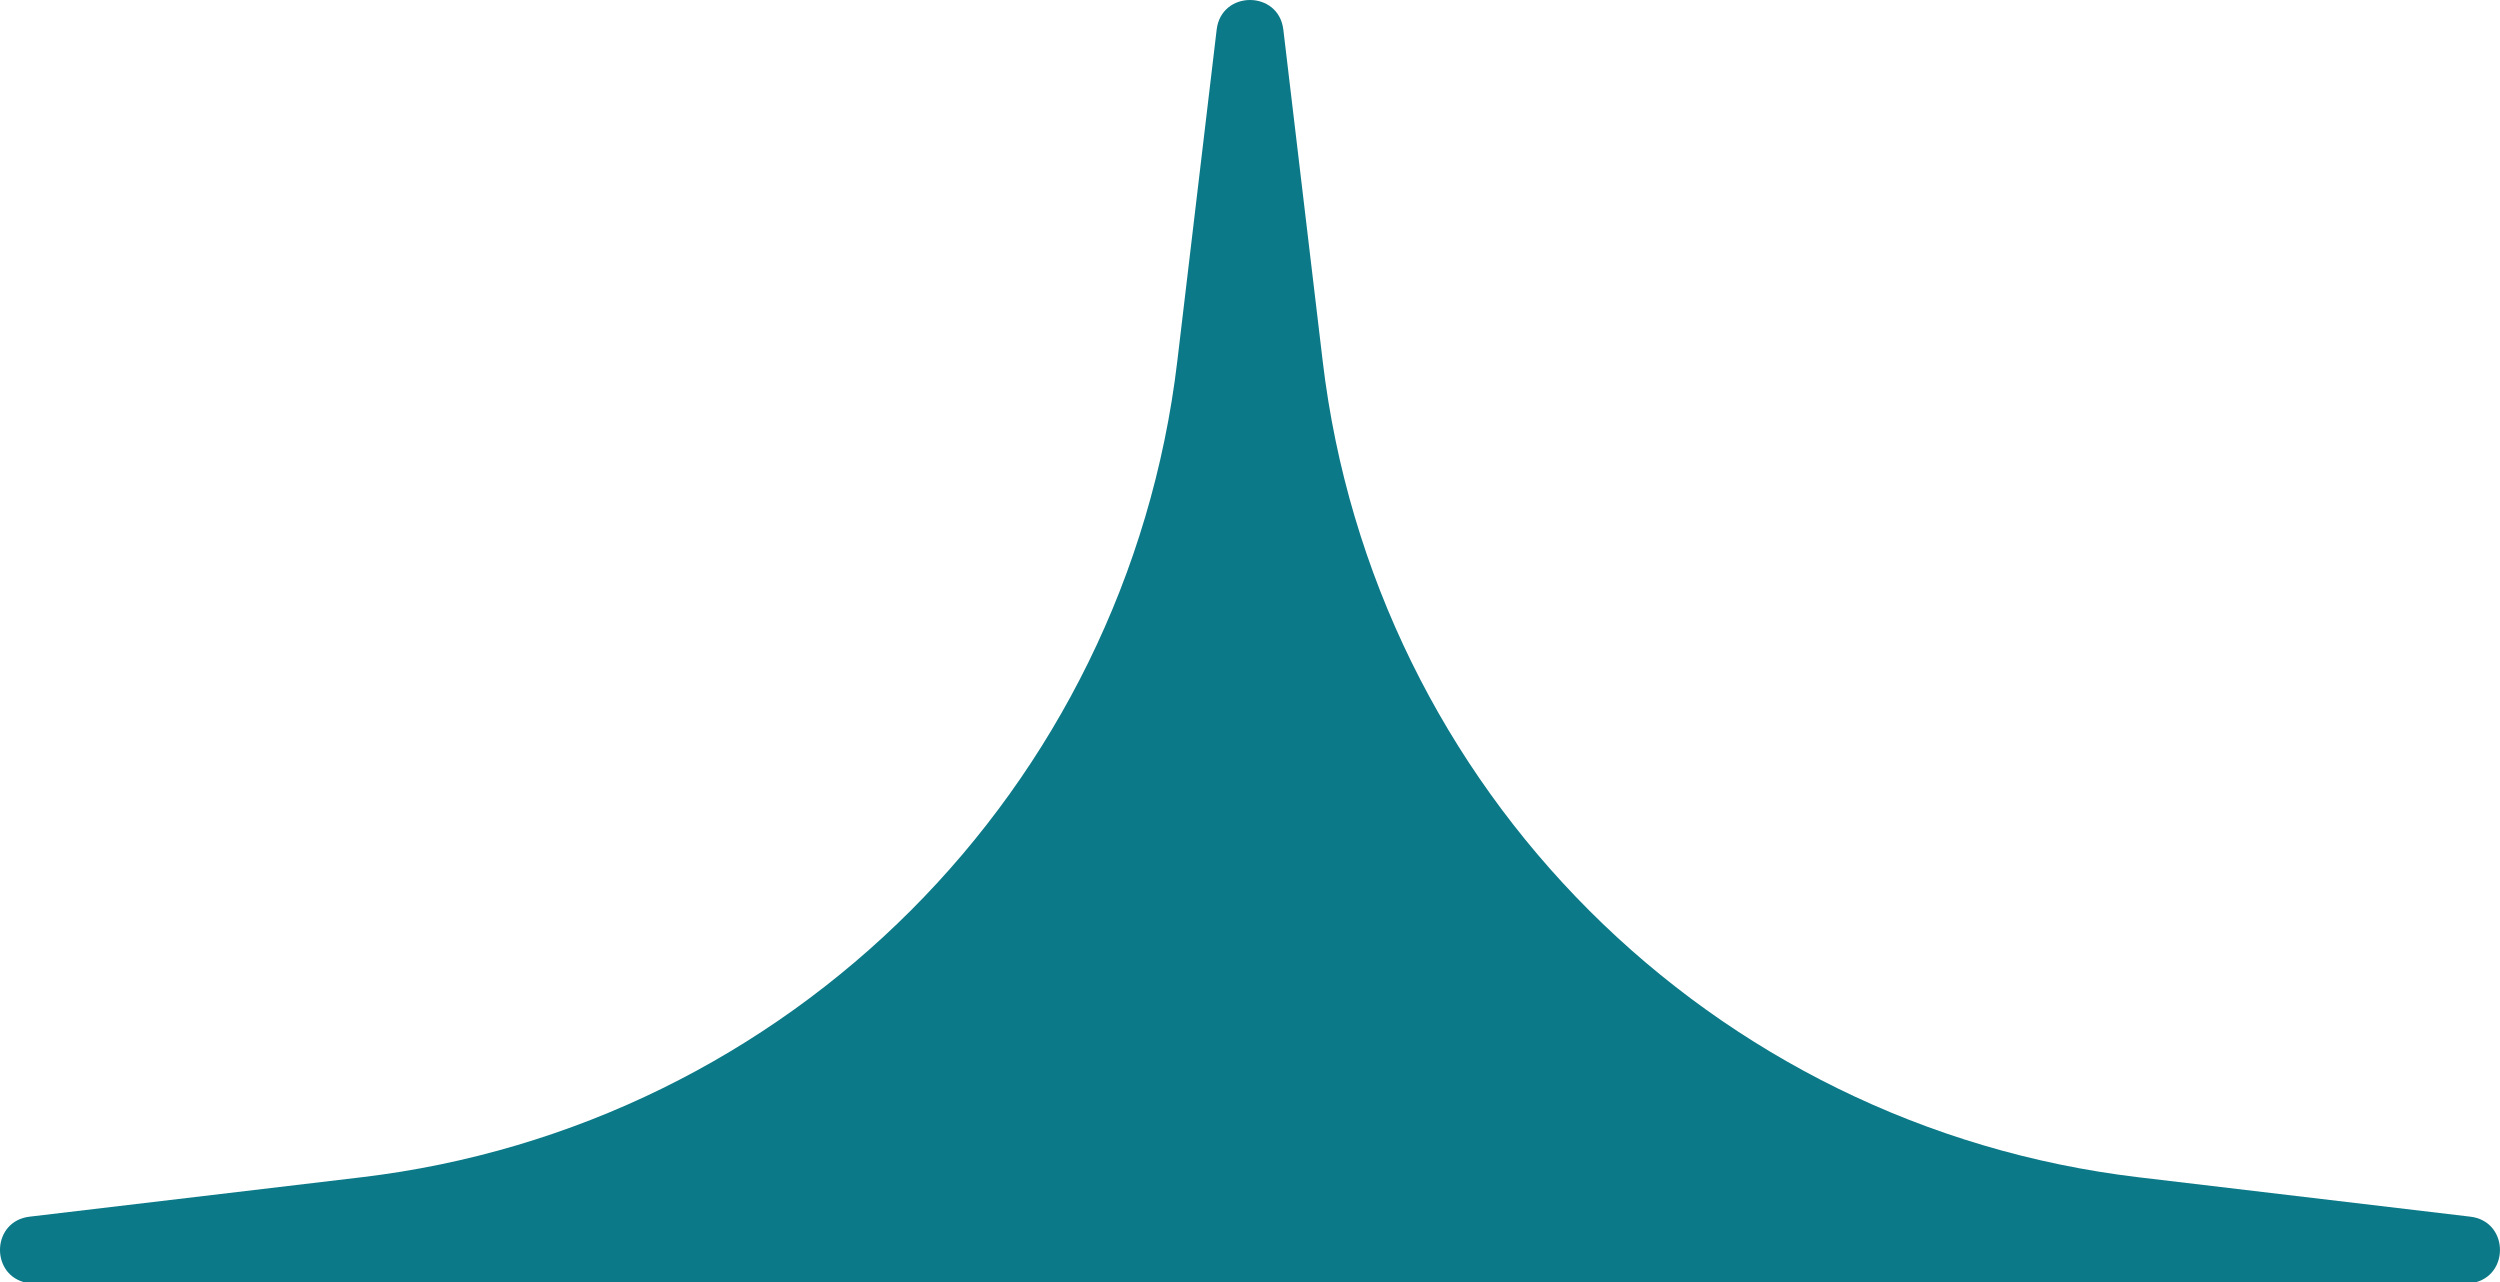 <?xml version="1.0" encoding="UTF-8"?> <svg xmlns="http://www.w3.org/2000/svg" width="39" height="20" viewBox="0 0 39 20" fill="none"><path d="M38.632 20C39.152 19.851 39.12 19.049 38.537 18.98L33.367 18.366C26.691 17.574 21.426 12.309 20.634 5.633L20.02 0.462C19.947 -0.154 19.053 -0.154 18.98 0.462L18.366 5.633C17.574 12.309 12.31 17.574 5.633 18.366L0.462 18.98C-0.121 19.049 -0.152 19.851 0.367 20H38.632Z" fill="#0B7987"></path></svg> 